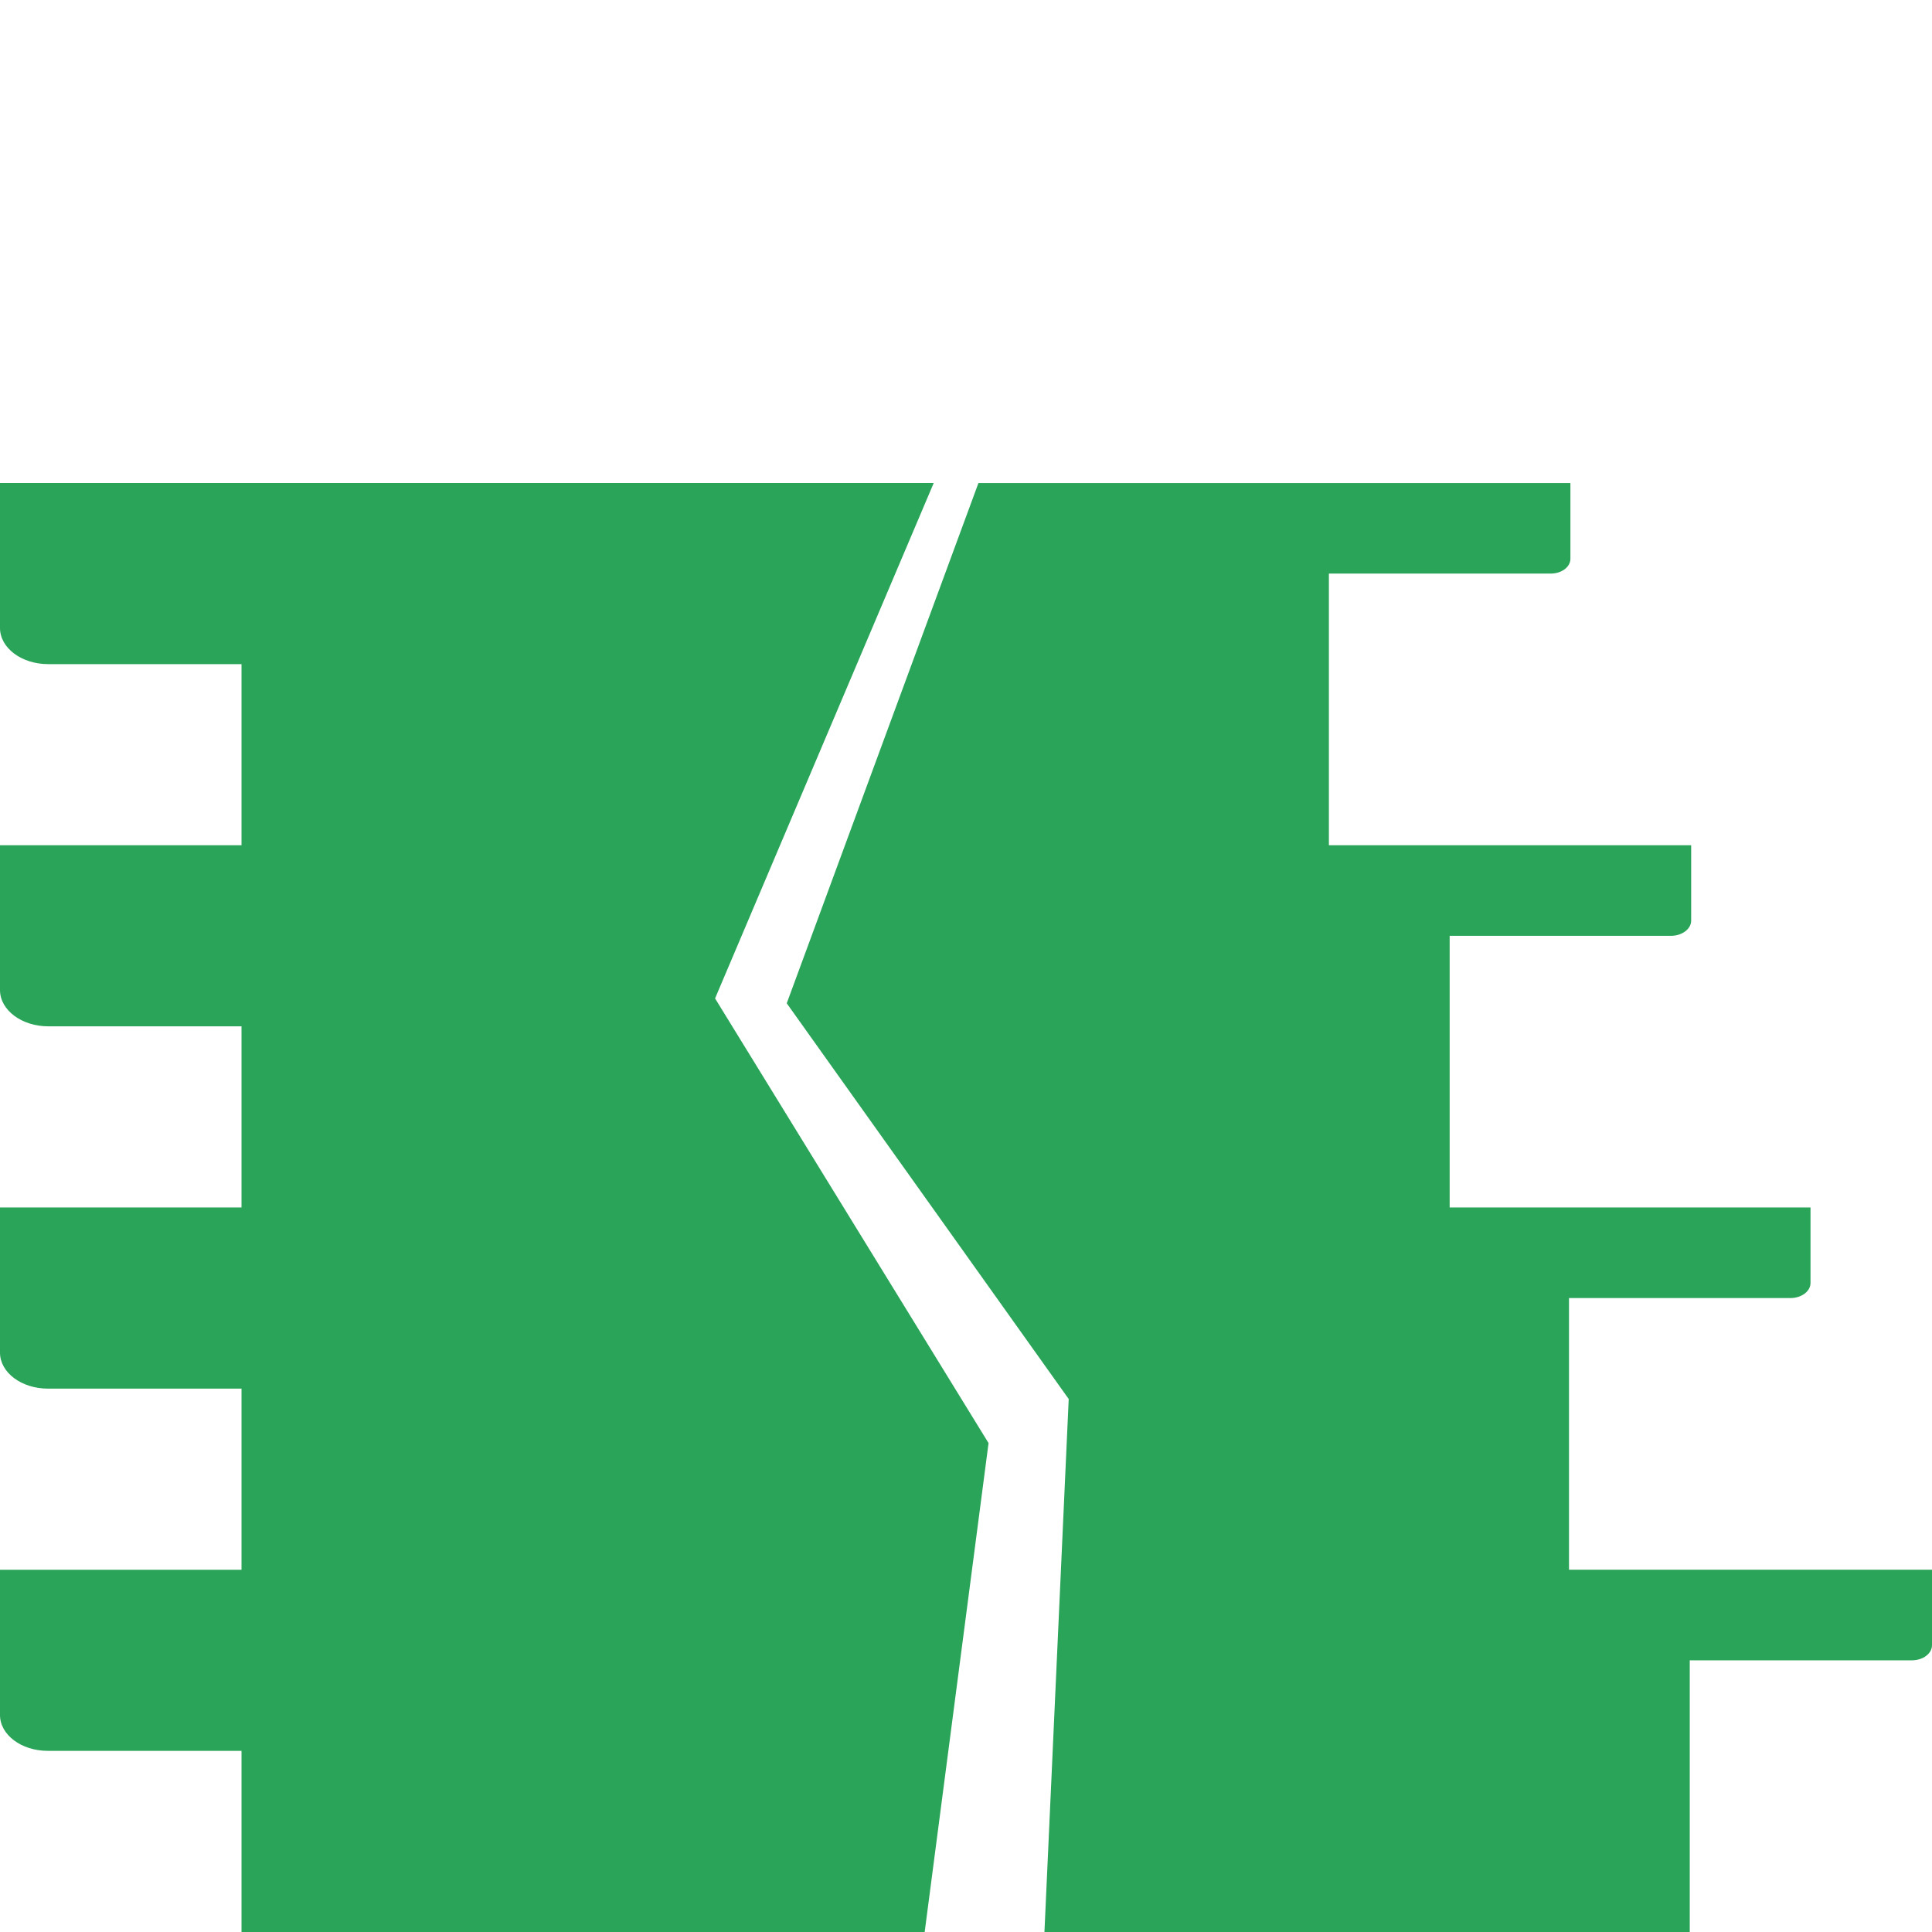 <?xml version="1.0" encoding="utf-8"?>
<!-- Generator: Adobe Illustrator 27.8.1, SVG Export Plug-In . SVG Version: 6.00 Build 0)  -->
<svg version="1.1" xmlns="http://www.w3.org/2000/svg" xmlns:xlink="http://www.w3.org/1999/xlink" x="0px" y="0px"
	 viewBox="0 0 683 683" style="enable-background:new 0 0 683 683;" xml:space="preserve">
<style type="text/css">
	.st0{fill:#F6921E;}
	.st1{fill:#29A458;}
	.st2{fill:#3F3F3F;}
	.st3{fill:#2E2E2E;}
	.st4{fill:#151615;}
	.st5{fill:#161515;}
	.st6{fill:#151515;}
	.st7{fill:#2F2E2E;}
	.st8{fill:#242323;}
	.st9{fill:#202020;}
	.st10{fill:#202021;}
	.st11{fill:#2A2A2A;}
	.st12{fill:#000100;}
	.st13{fill:#222222;}
	.st14{fill:#010000;}
	.st15{fill:#272727;}
	.st16{fill:#232323;}
	.st17{fill:#262726;}
	.st18{fill:#252525;}
	.st19{fill:#262625;}
	.st20{fill:#242423;}
	.st21{fill:#212121;}
	.st22{fill:#282828;}
	.st23{fill:#2D2D2D;}
	.st24{fill:#242424;}
	.st25{fill:#2C2D2C;}
	.st26{fill:#1D1C1C;}
	.st27{fill:#292829;}
	.st28{fill:#292828;}
	.st29{fill:#010101;}
	.st30{fill:#1D1D1D;}
	.st31{fill:#252524;}
	.st32{fill:#2C2C2C;}
	.st33{fill:#272627;}
	.st34{fill:#292928;}
	.st35{fill:#212020;}
	.st36{fill:#262727;}
	.st37{fill:#2B2B2B;}
	.st38{fill:#383838;}
	.st39{fill:#232424;}
	.st40{fill:#2C2B2B;}
	.st41{fill:#282929;}
	.st42{fill:#0D0D0C;}
	.st43{fill:#0D0D0D;}
	.st44{fill:#0A0A0A;}
	.st45{fill:#1F1F1F;}
	.st46{fill:#0C0B0C;}
	.st47{fill:#373737;}
	.st48{fill:#262626;}
	.st49{fill:#272626;}
	.st50{fill:#171717;}
	.st51{fill:#353535;}
	.st52{fill:#303030;}
	.st53{fill:#030202;}
	.st54{fill:#020202;}
	.st55{fill:#161716;}
	.st56{fill:#0B0B0B;}
	.st57{fill:#1A1A1A;}
	.st58{fill:#040303;}
	.st59{fill:#1E1E1E;}
	.st60{fill:#030303;}
	.st61{fill:#181717;}
	.st62{fill:#19191A;}
	.st63{fill:#191919;}
	.st64{fill:#272726;}
	.st65{fill:#191A19;}
	.st66{fill:none;}
</style>
<g id="Calque_1">
</g>
<g id="Gre21">
	<path class="st1" d="M349.47,510.16L326.89,683H85.38v-64.04H16.89C7.56,618.96,0,613.29,0,606.3v-51.36h85.38v-64.03H16.96
		c-9.37,0-16.96-5.7-16.96-12.73v-51.31h85.38v-64.04H17.12C7.67,362.84,0,357.09,0,350v-51.19h85.38v-64.03H17.02
		c-9.4,0-17.02-5.72-17.02-12.77v-51.26h330.09l-77.3,182.21L349.47,510.16z"/>
	<path class="st1" d="M683,554.94v26.67c0,2.96-3.19,5.35-7.13,5.35h-78.51V683H369.23l8.58-188.42l-99.68-139.9l67.77-183.92
		h209.27v26.8c0,2.88-3.11,5.21-6.95,5.21h-78.43v96.04h128.07v26.64c0,2.97-3.21,5.38-7.17,5.38h-78.21v96.04h127.57v26.69
		c0,2.94-3.18,5.33-7.1,5.33h-78.28v96.04H683z"/>
</g>
</svg>
